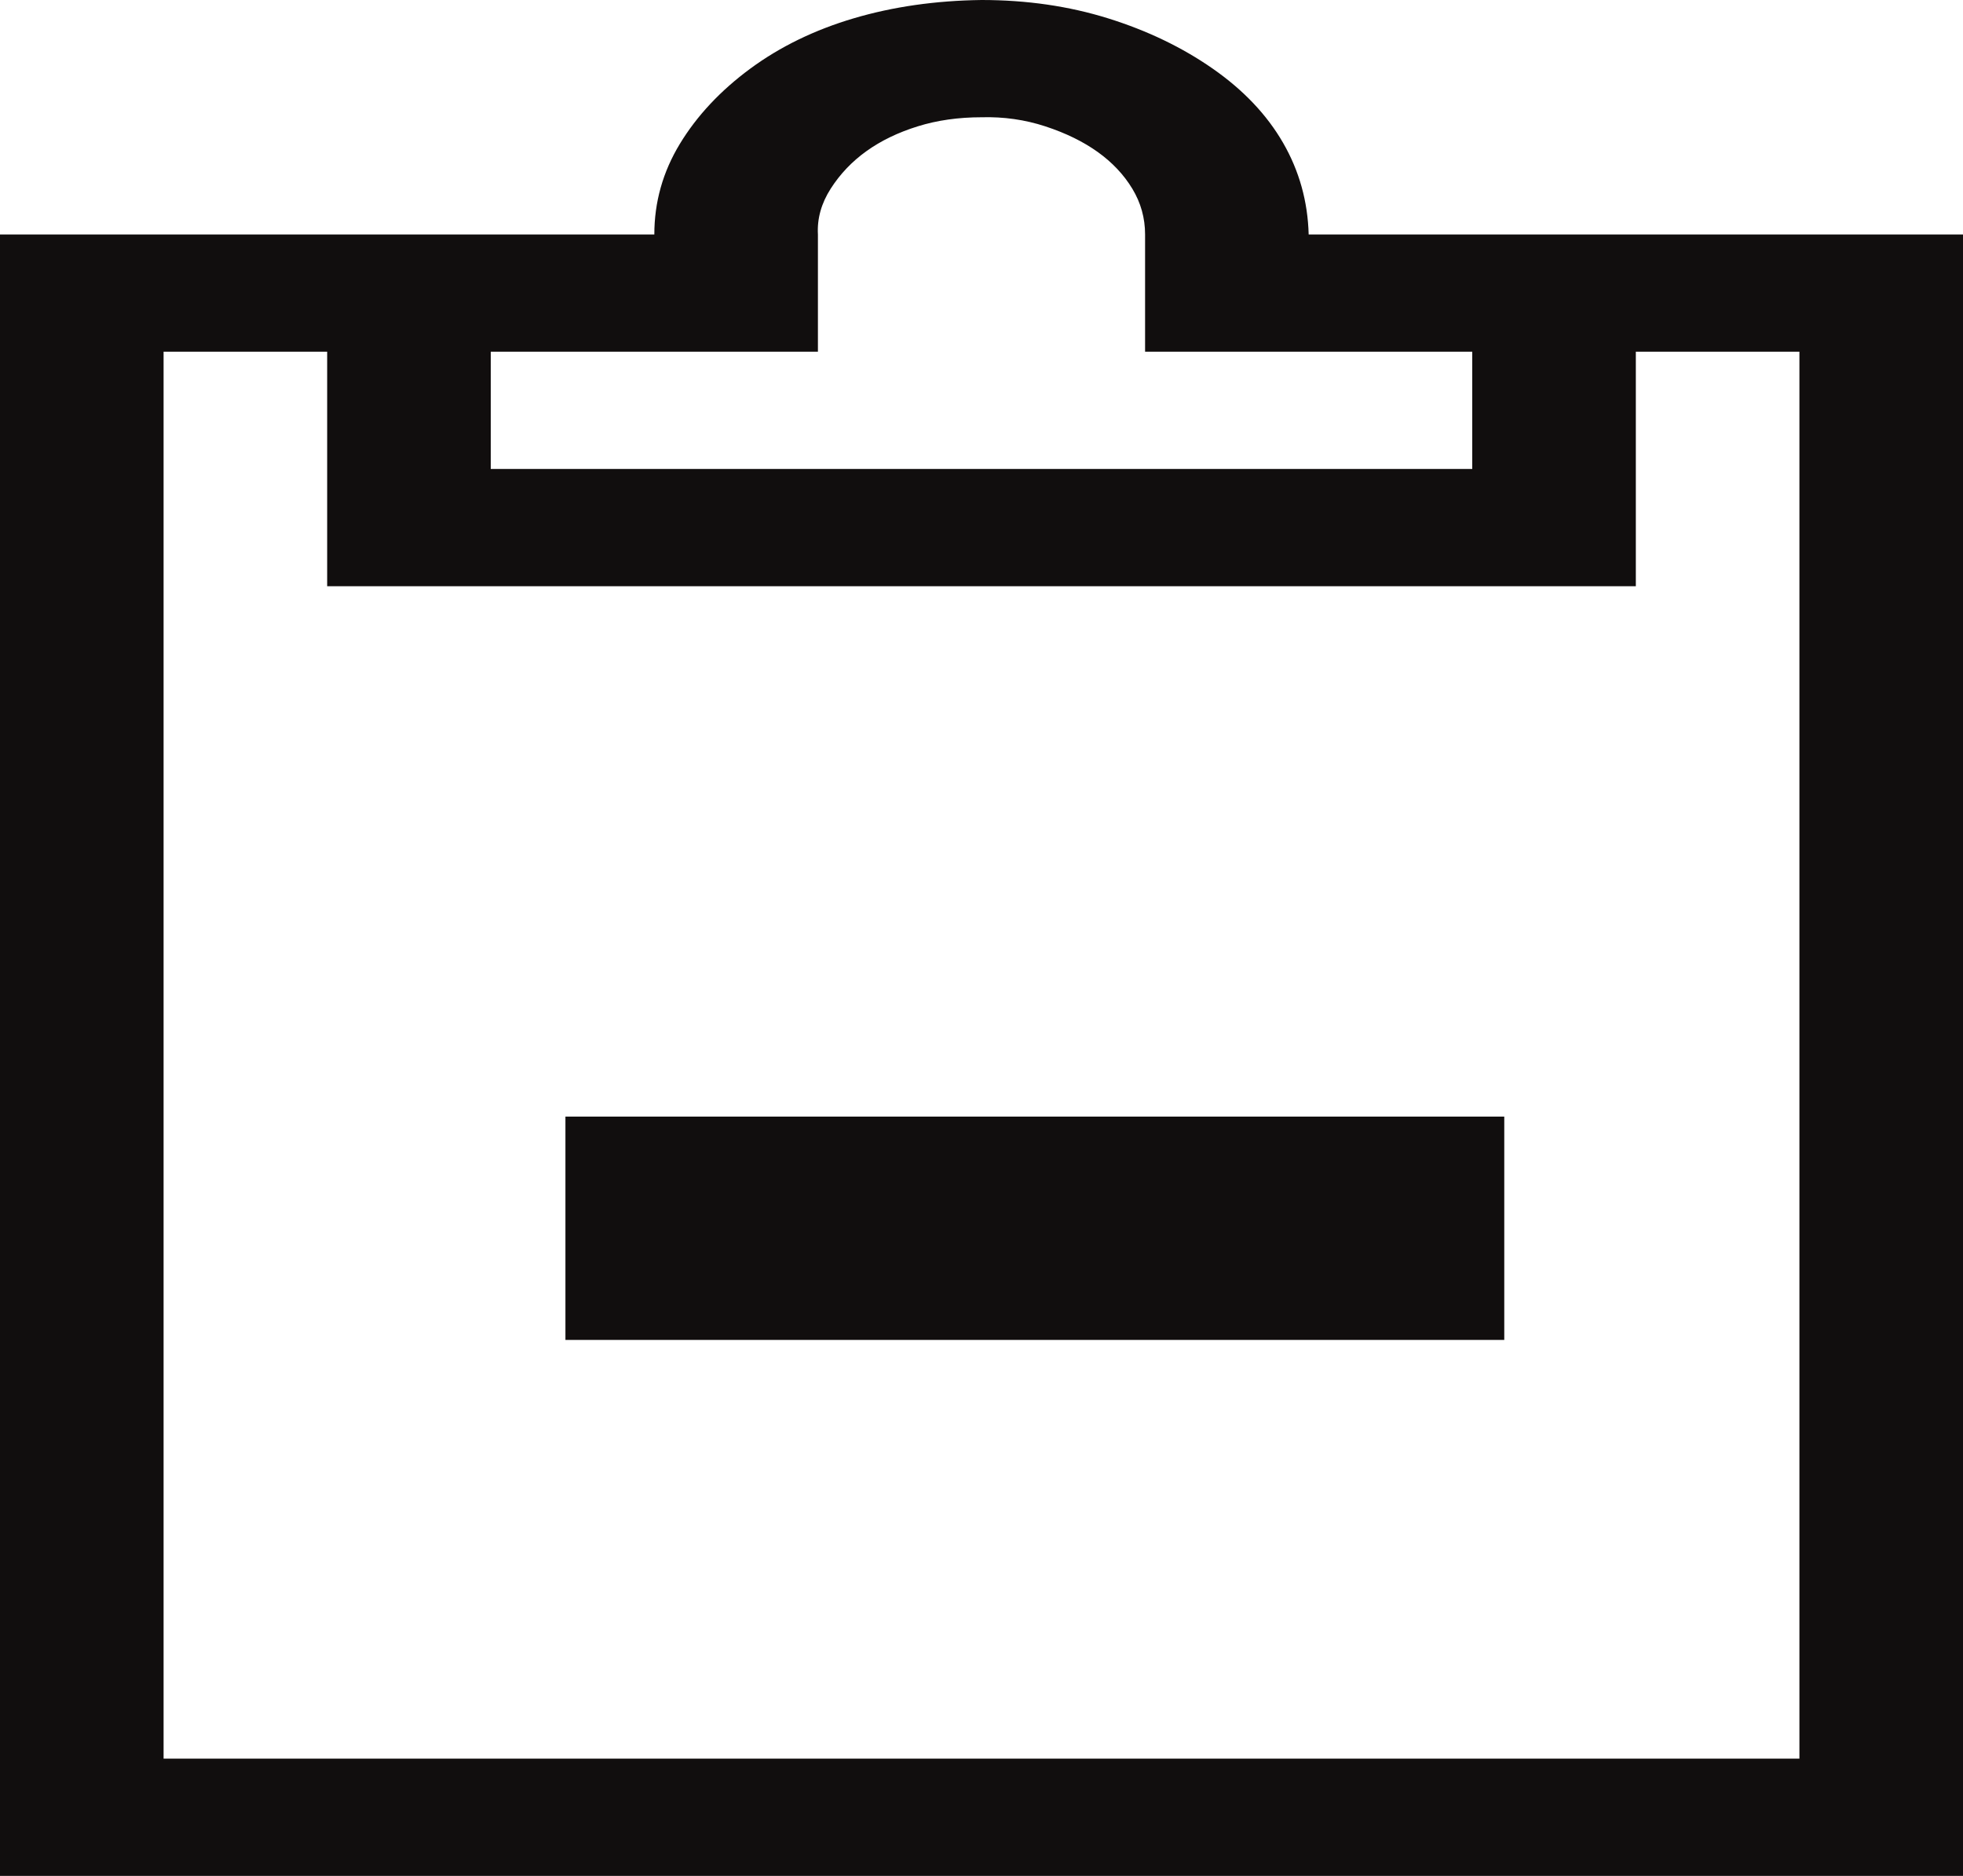 <?xml version="1.0" encoding="utf-8"?>
<svg xmlns="http://www.w3.org/2000/svg" fill="none" height="100%" overflow="visible" preserveAspectRatio="none" style="display: block;" viewBox="0 0 45 43" width="100%">
<path d="M45 5.375V43H0V5.375H15C15 4.633 15.195 3.94 15.586 3.296C15.977 2.653 16.514 2.079 17.197 1.575C17.881 1.071 18.672 0.686 19.57 0.42C20.469 0.154 21.445 0.014 22.5 0C23.535 0 24.502 0.14 25.4 0.42C26.299 0.7 27.1 1.085 27.803 1.575C28.506 2.065 29.043 2.632 29.414 3.275C29.785 3.919 29.98 4.619 30 5.375H45ZM11.25 8.062V10.75H33.75V8.062H26.25V5.375C26.25 4.997 26.152 4.647 25.957 4.325C25.762 4.003 25.498 3.723 25.166 3.485C24.834 3.247 24.434 3.051 23.965 2.897C23.496 2.743 23.008 2.674 22.5 2.688C21.973 2.688 21.484 2.757 21.035 2.897C20.586 3.037 20.195 3.226 19.863 3.464C19.531 3.702 19.258 3.989 19.043 4.325C18.828 4.661 18.73 5.011 18.75 5.375V8.062H11.25ZM41.25 8.062H37.5V13.438H7.5V8.062H3.75V40.312H41.25V8.062ZM12.962 30.714V25.595H34.484V30.714H12.962Z" fill="#110E0E" id="Vector"/>
</svg>